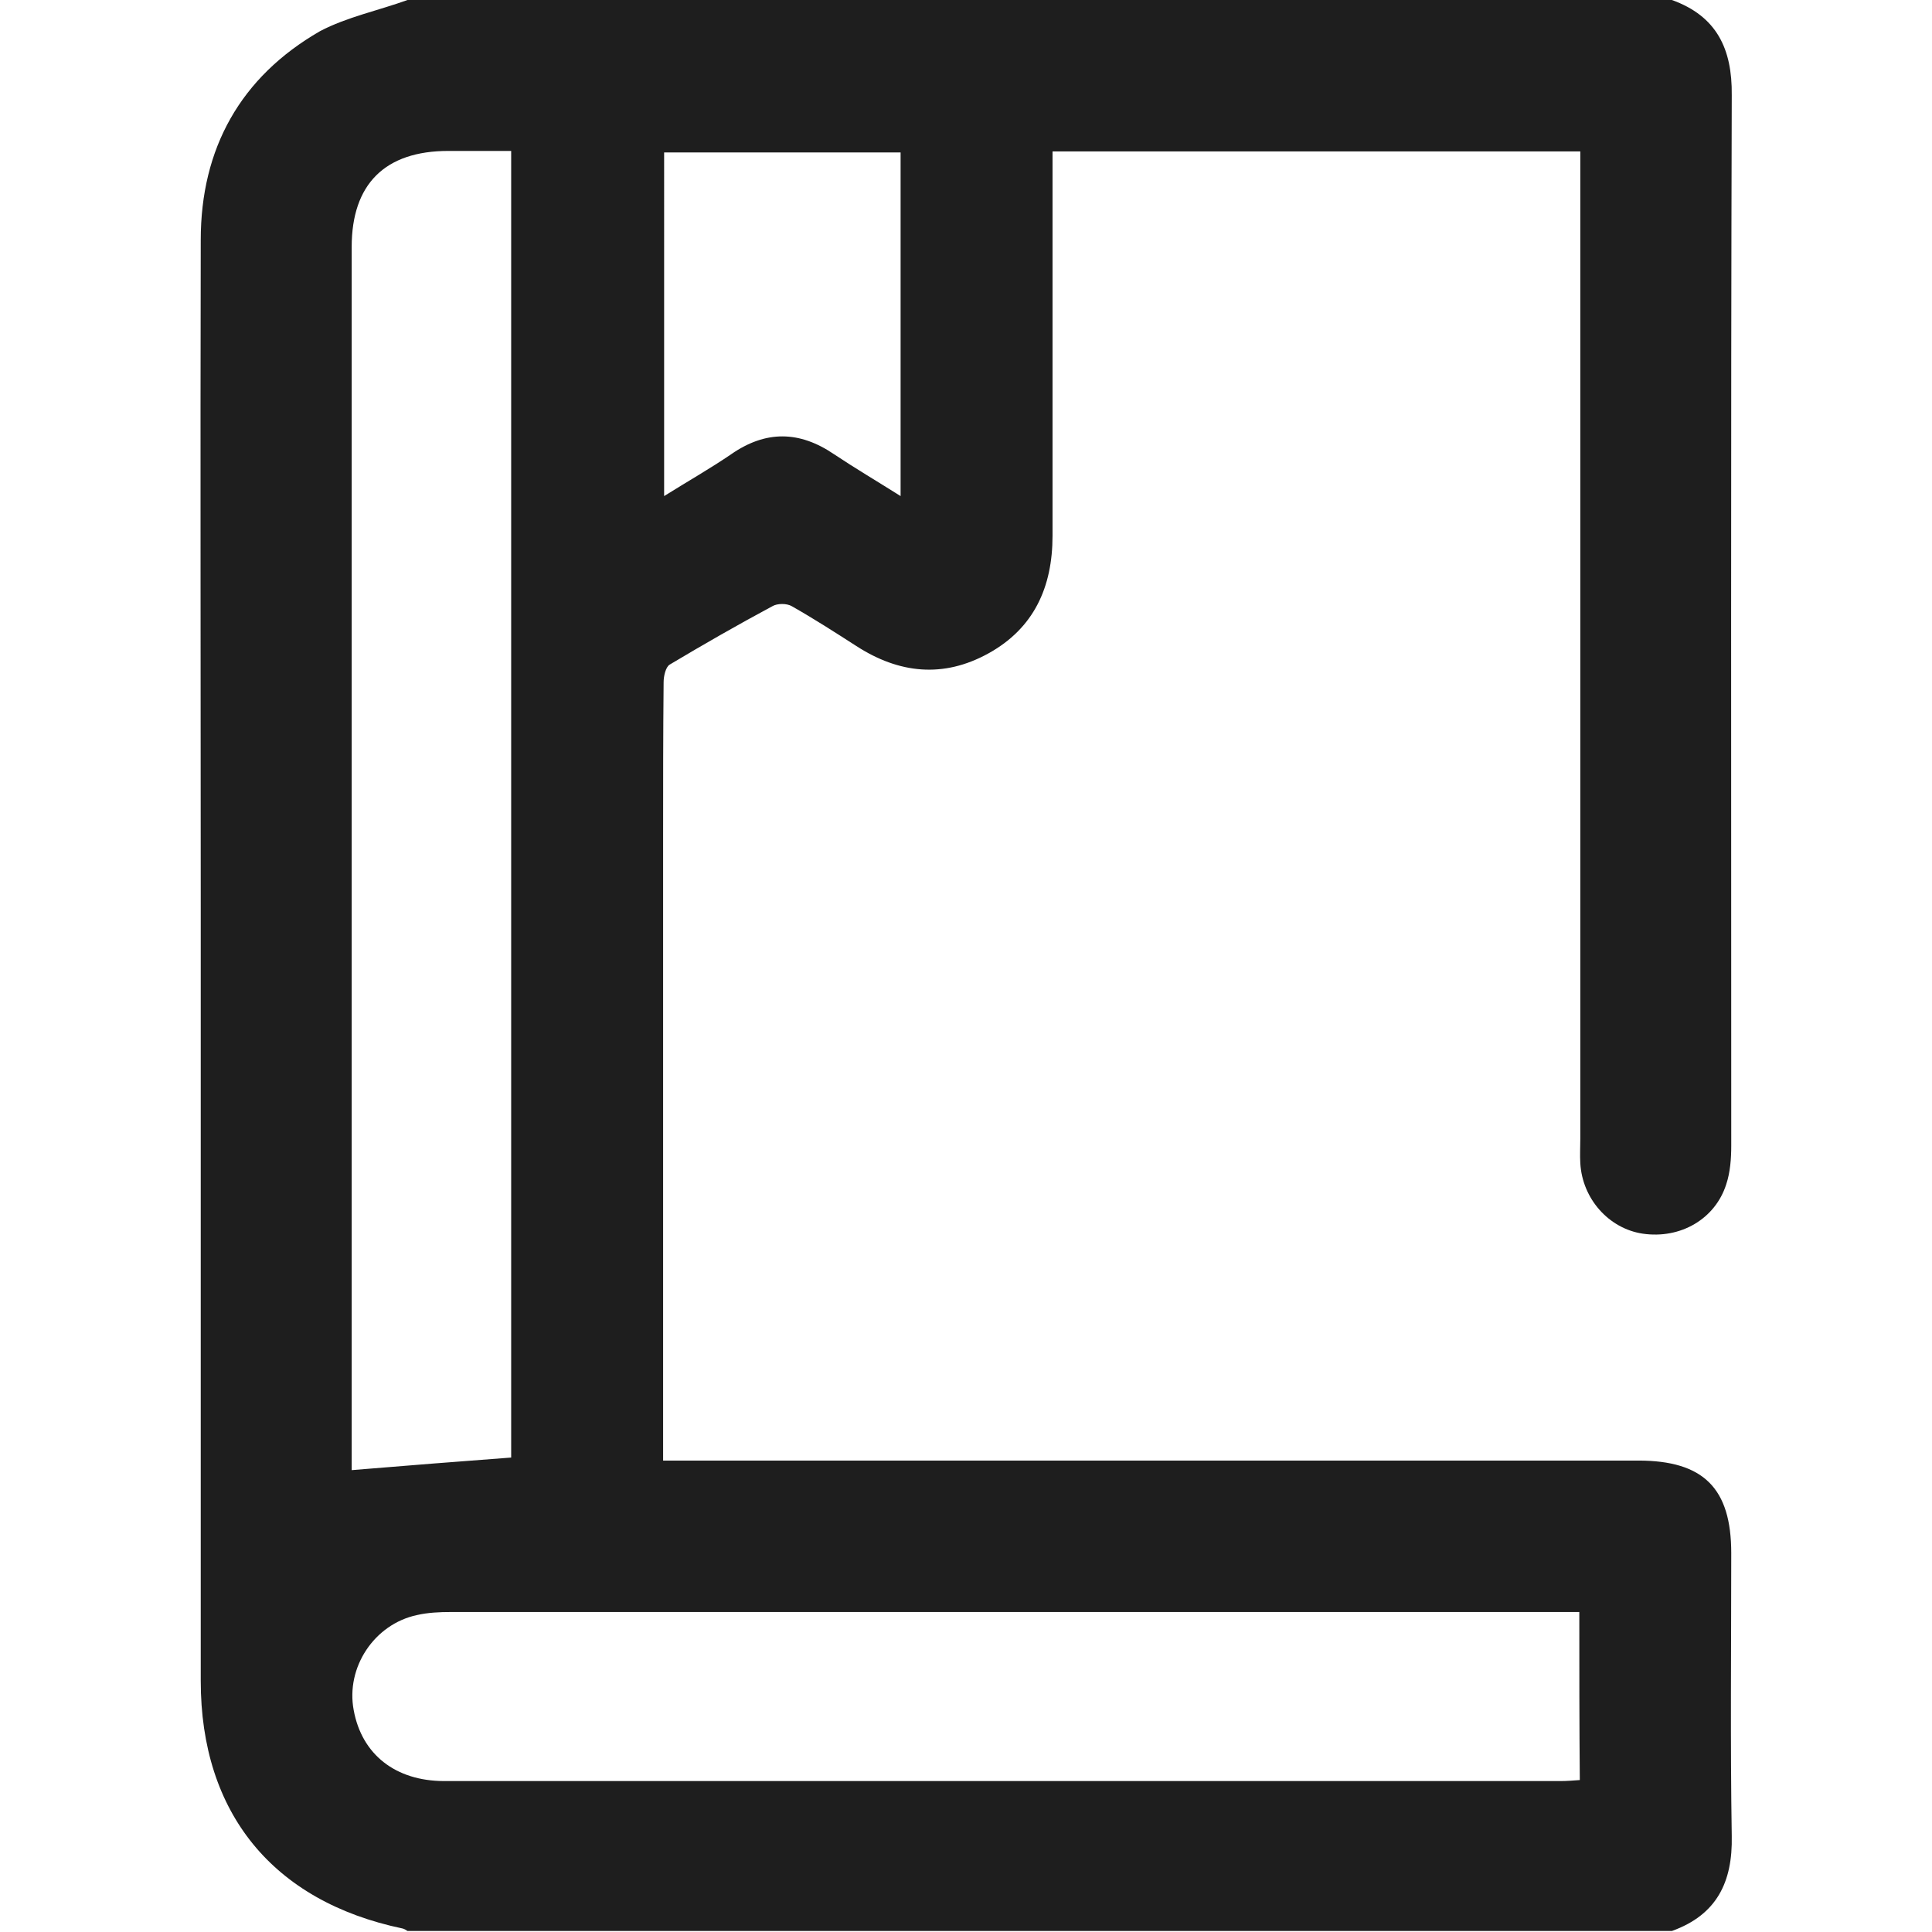 <?xml version="1.0" encoding="utf-8"?>
<!-- Generator: Adobe Illustrator 27.3.1, SVG Export Plug-In . SVG Version: 6.00 Build 0)  -->
<svg version="1.1" id="Layer_1" xmlns="http://www.w3.org/2000/svg" xmlns:xlink="http://www.w3.org/1999/xlink" x="0px" y="0px"
	 viewBox="0 0 384 384" style="enable-background:new 0 0 384 384;" xml:space="preserve">
<style type="text/css">
	.st0{fill:#1E1E1E;}
</style>
<g>
	<path class="st0" d="M332.3,0c8.9,3.2,12,9.7,11.9,18.9c-0.2,69.6-0.1,139.2-0.1,208.8c0,2.6-0.2,5.3-1,7.7
		c-2.2,6.9-9.1,10.9-16.6,9.8c-6.7-1-12-6.9-12.4-14c-0.1-1.6,0-3.2,0-4.9c0-63.7,0-127.5,0-191.2c0-1.6,0-3.2,0-5
		c-35.1,0-69.8,0-104.9,0c0,1.5,0,2.9,0,4.4c0,24,0,48,0,72c0,10.2-3.7,18.4-12.8,23.4c-8.9,4.9-17.7,4-26.2-1.5
		c-4.2-2.7-8.4-5.4-12.8-7.9c-1-0.6-2.9-0.6-3.9,0c-6.9,3.7-13.7,7.6-20.4,11.6c-0.8,0.5-1.2,2.3-1.2,3.5
		c-0.1,10.2-0.1,20.5-0.1,30.7c0,39.7,0,79.5,0,119.2c0,1.5,0,2.9,0,4.8c2,0,3.6,0,5.2,0c62.9,0,125.7,0,188.6,0
		c13,0,18.5,5.5,18.5,18.4c0,18.7-0.2,37.5,0.1,56.2c0.2,9.2-3,15.7-11.9,18.9c-83.8,0-167.5,0-251.3,0c-0.3-0.2-0.6-0.4-1-0.5
		c-25.8-5.4-40.1-23-40.1-49.2c0-51.2,0-102.5,0-153.7c0-44.2-0.1-88.5,0-132.7c0-18.2,7.9-32.4,23.7-41.5C68.9,3.4,75.2,2.1,81,0
		C164.8,0,248.5,0,332.3,0z M101.6,30c-4.3,0-8.4,0-12.5,0c-12.6,0-19.2,6.6-19.2,19.1c0,80,0,159.9,0,239.9c0,1.3,0,2.6,0,3.2
		c10.8-0.9,21.1-1.7,31.7-2.5C101.6,203.5,101.6,116.9,101.6,30z M313.9,320.4c-1.7,0-3,0-4.3,0c-73.3,0-146.7,0-220,0
		c-2.2,0-4.5,0.1-6.7,0.6c-8.5,1.8-14.2,10.4-12.6,18.9c1.6,8.8,8.3,14.1,18,14.1c74,0,147.9,0,221.9,0c1.2,0,2.4-0.1,3.8-0.2
		C313.9,342.7,313.9,331.9,313.9,320.4z M132,98.6c4.8-3,9.2-5.5,13.3-8.3c6.9-4.8,13.6-4.7,20.5,0c4.2,2.8,8.6,5.4,13.2,8.3
		c0-23.2,0-45.7,0-68.3c-15.8,0-31.3,0-47,0C132,53,132,75.4,132,98.6z"/>
</g>
</svg>
